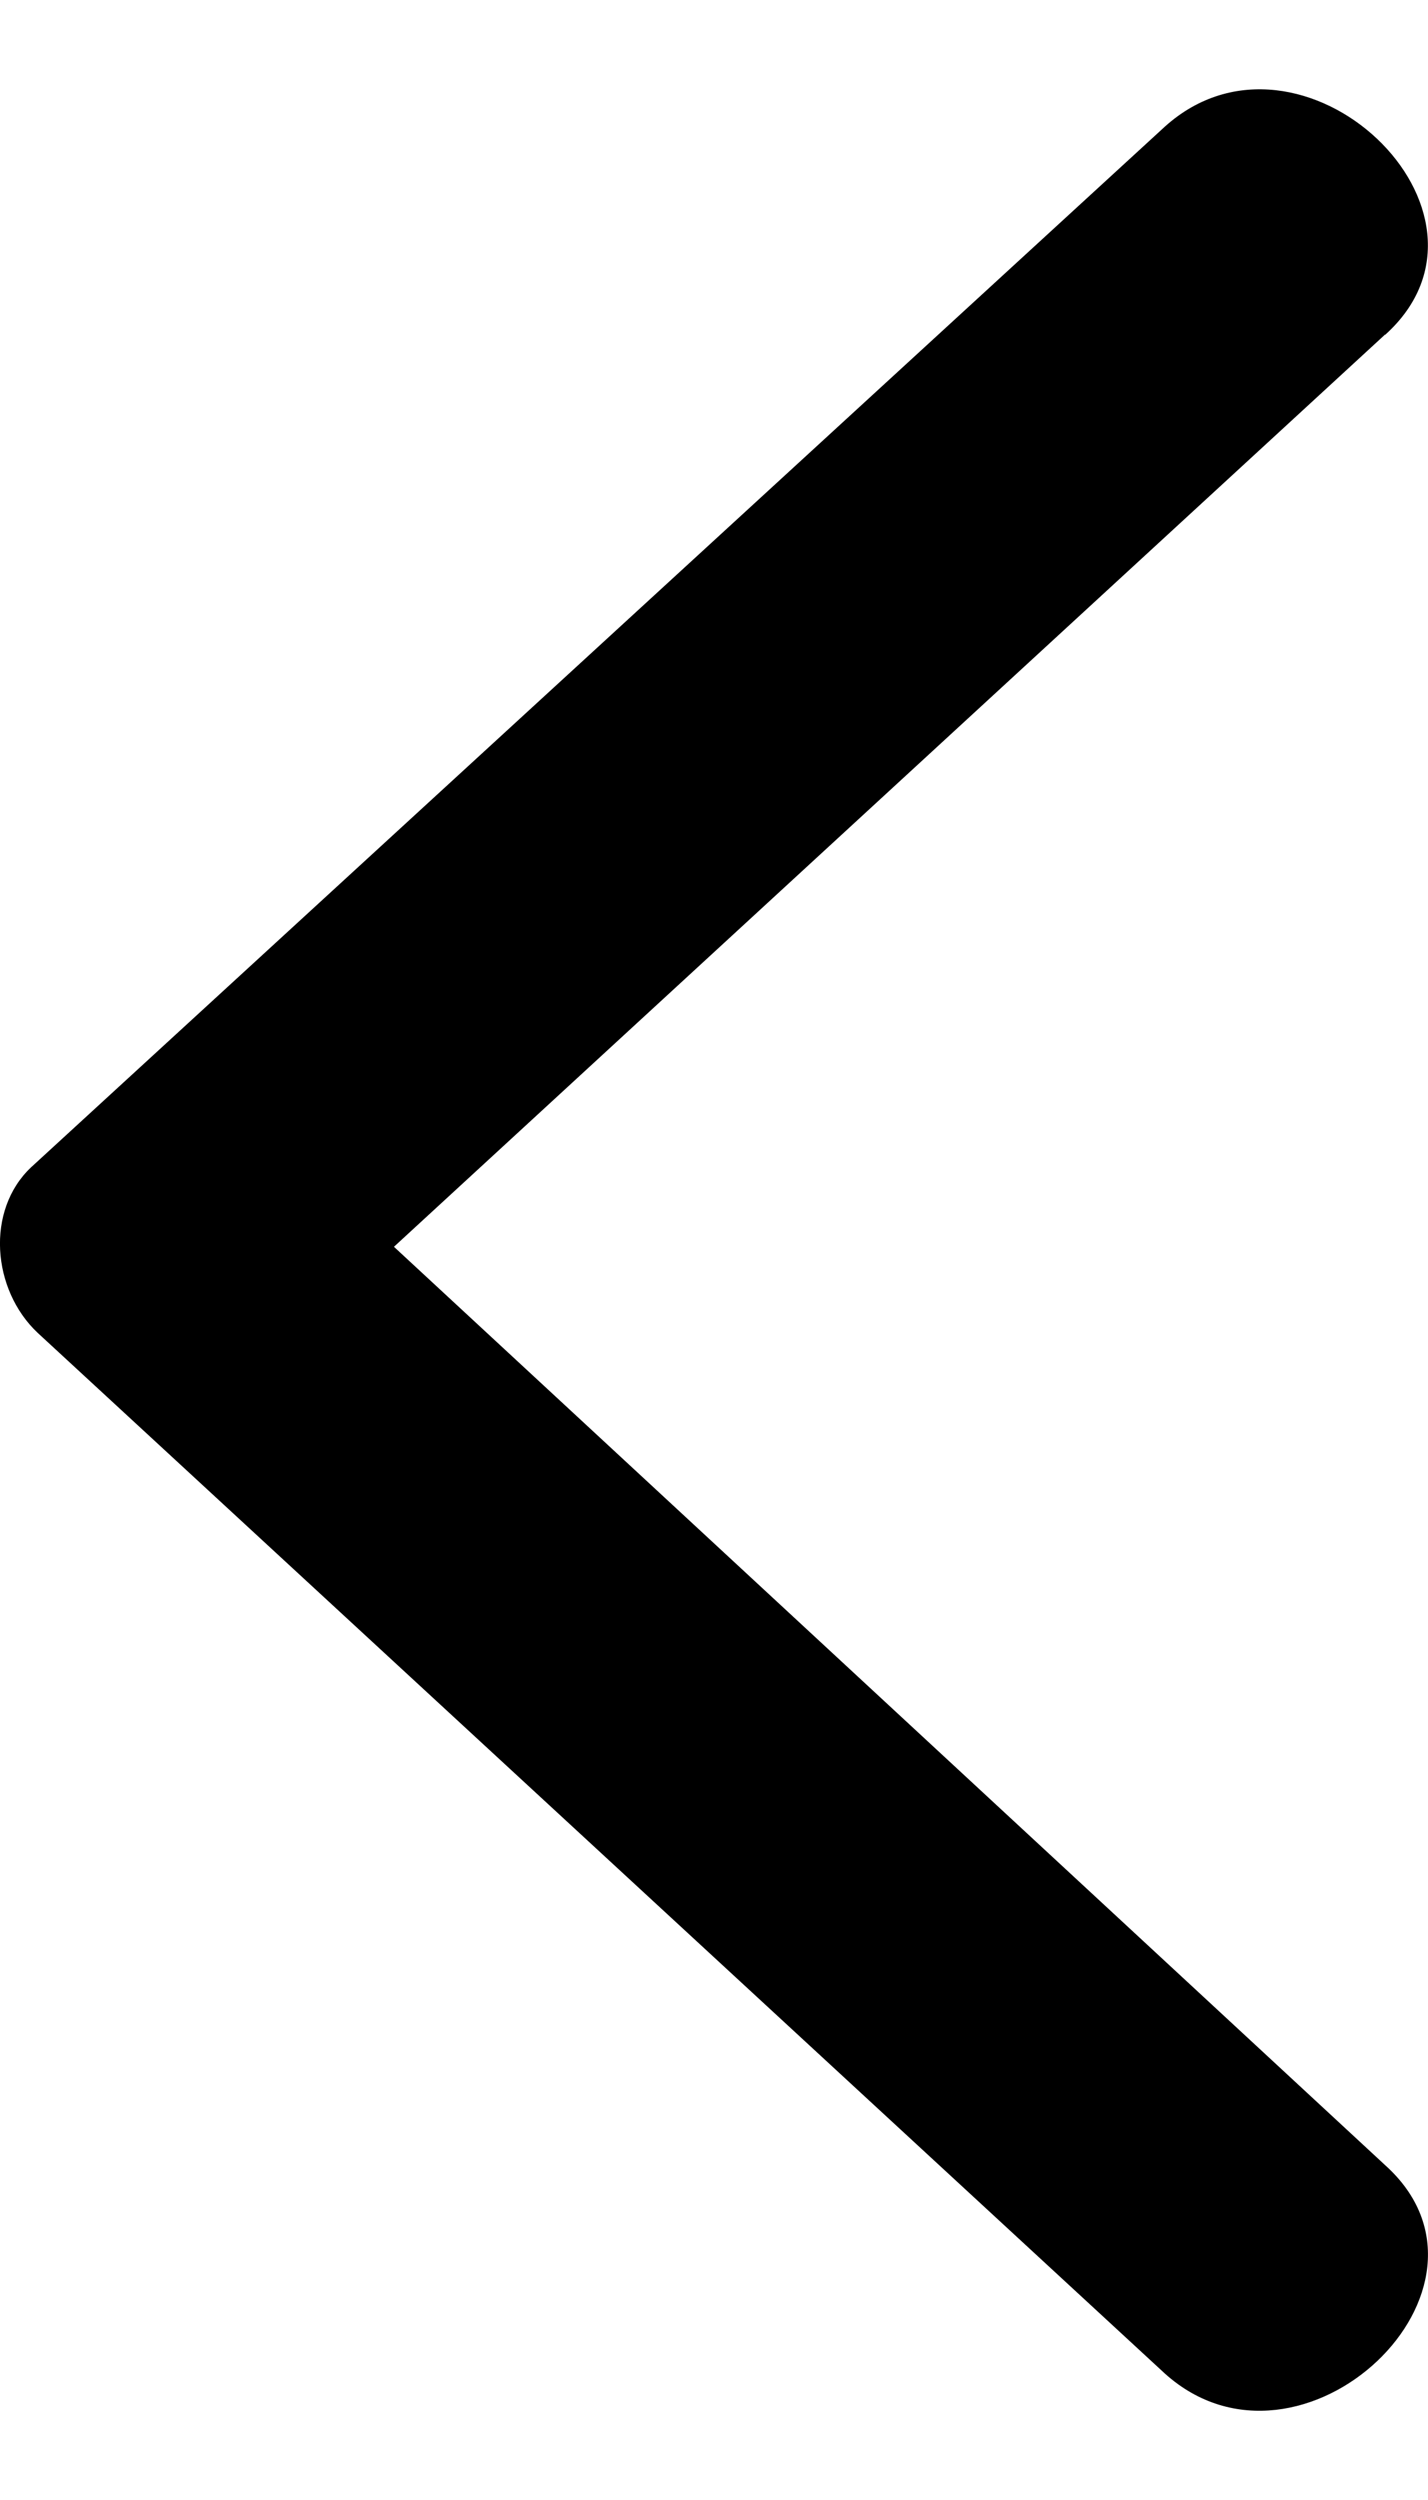 <svg width="8" height="14" viewBox="0 0 8 14" fill="none" xmlns="http://www.w3.org/2000/svg">
<path fill-rule="evenodd" clip-rule="evenodd" d="M7.76 1.873L2.207 6.982L7.76 12.125C8.523 12.811 7.288 13.977 6.526 13.292L0.21 7.463C-0.045 7.222 -0.081 6.778 0.174 6.537L6.526 0.709C7.288 0.023 8.522 1.188 7.76 1.875L7.76 1.873Z" fill="black"/>
</svg>
